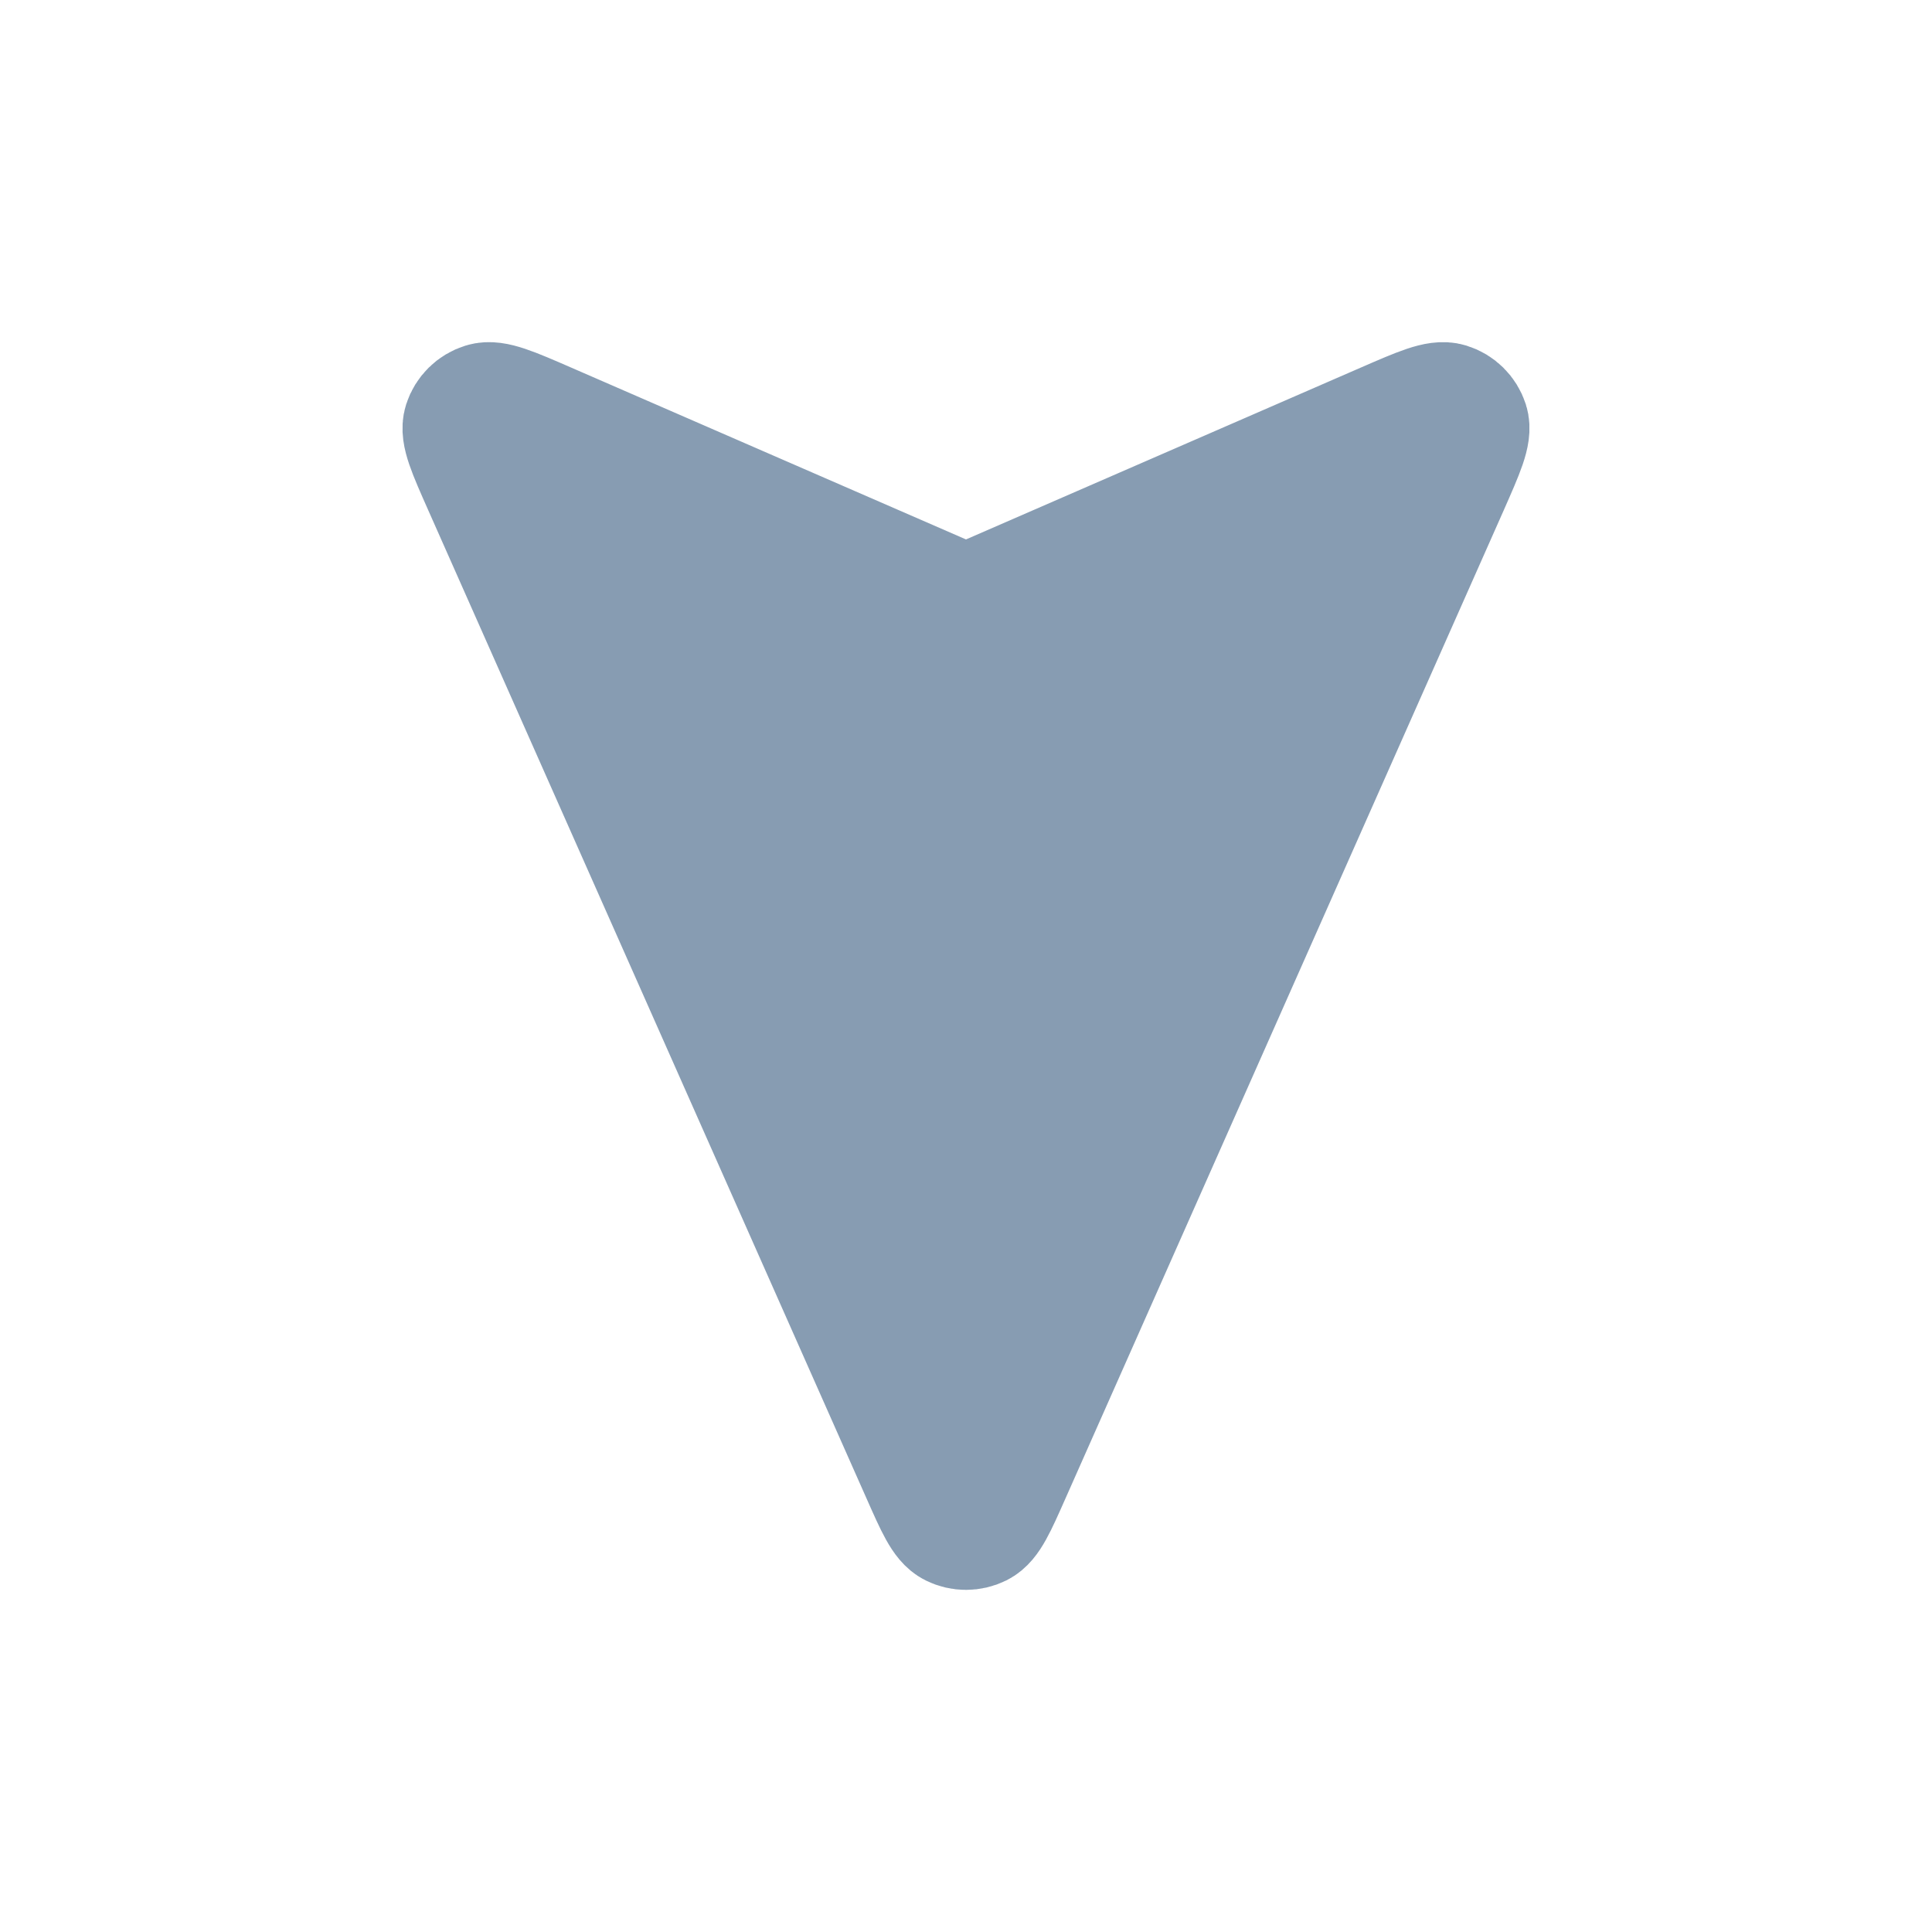 <svg width="24" height="24" viewBox="0 0 24 24" fill="none" xmlns="http://www.w3.org/2000/svg">
<path d="M17.206 5.253C17.643 5.063 17.862 4.968 17.996 5.01C18.112 5.046 18.203 5.136 18.24 5.251C18.282 5.384 18.186 5.6 17.995 6.033L12.548 18.315C12.375 18.706 12.288 18.901 12.167 18.961C12.062 19.013 11.938 19.013 11.833 18.961C11.712 18.901 11.625 18.706 11.452 18.315L6.005 6.033C5.813 5.6 5.717 5.384 5.76 5.251C5.797 5.136 5.888 5.046 6.004 5.01C6.138 4.968 6.357 5.063 6.794 5.253L11.759 7.414C11.848 7.453 11.892 7.472 11.938 7.48C11.979 7.486 12.021 7.486 12.062 7.48C12.108 7.472 12.152 7.453 12.241 7.414L17.206 5.253Z" fill="#879CB2" stroke="#879CB2" stroke-width="1.5" stroke-linecap="round" stroke-linejoin="round"/>
</svg>
